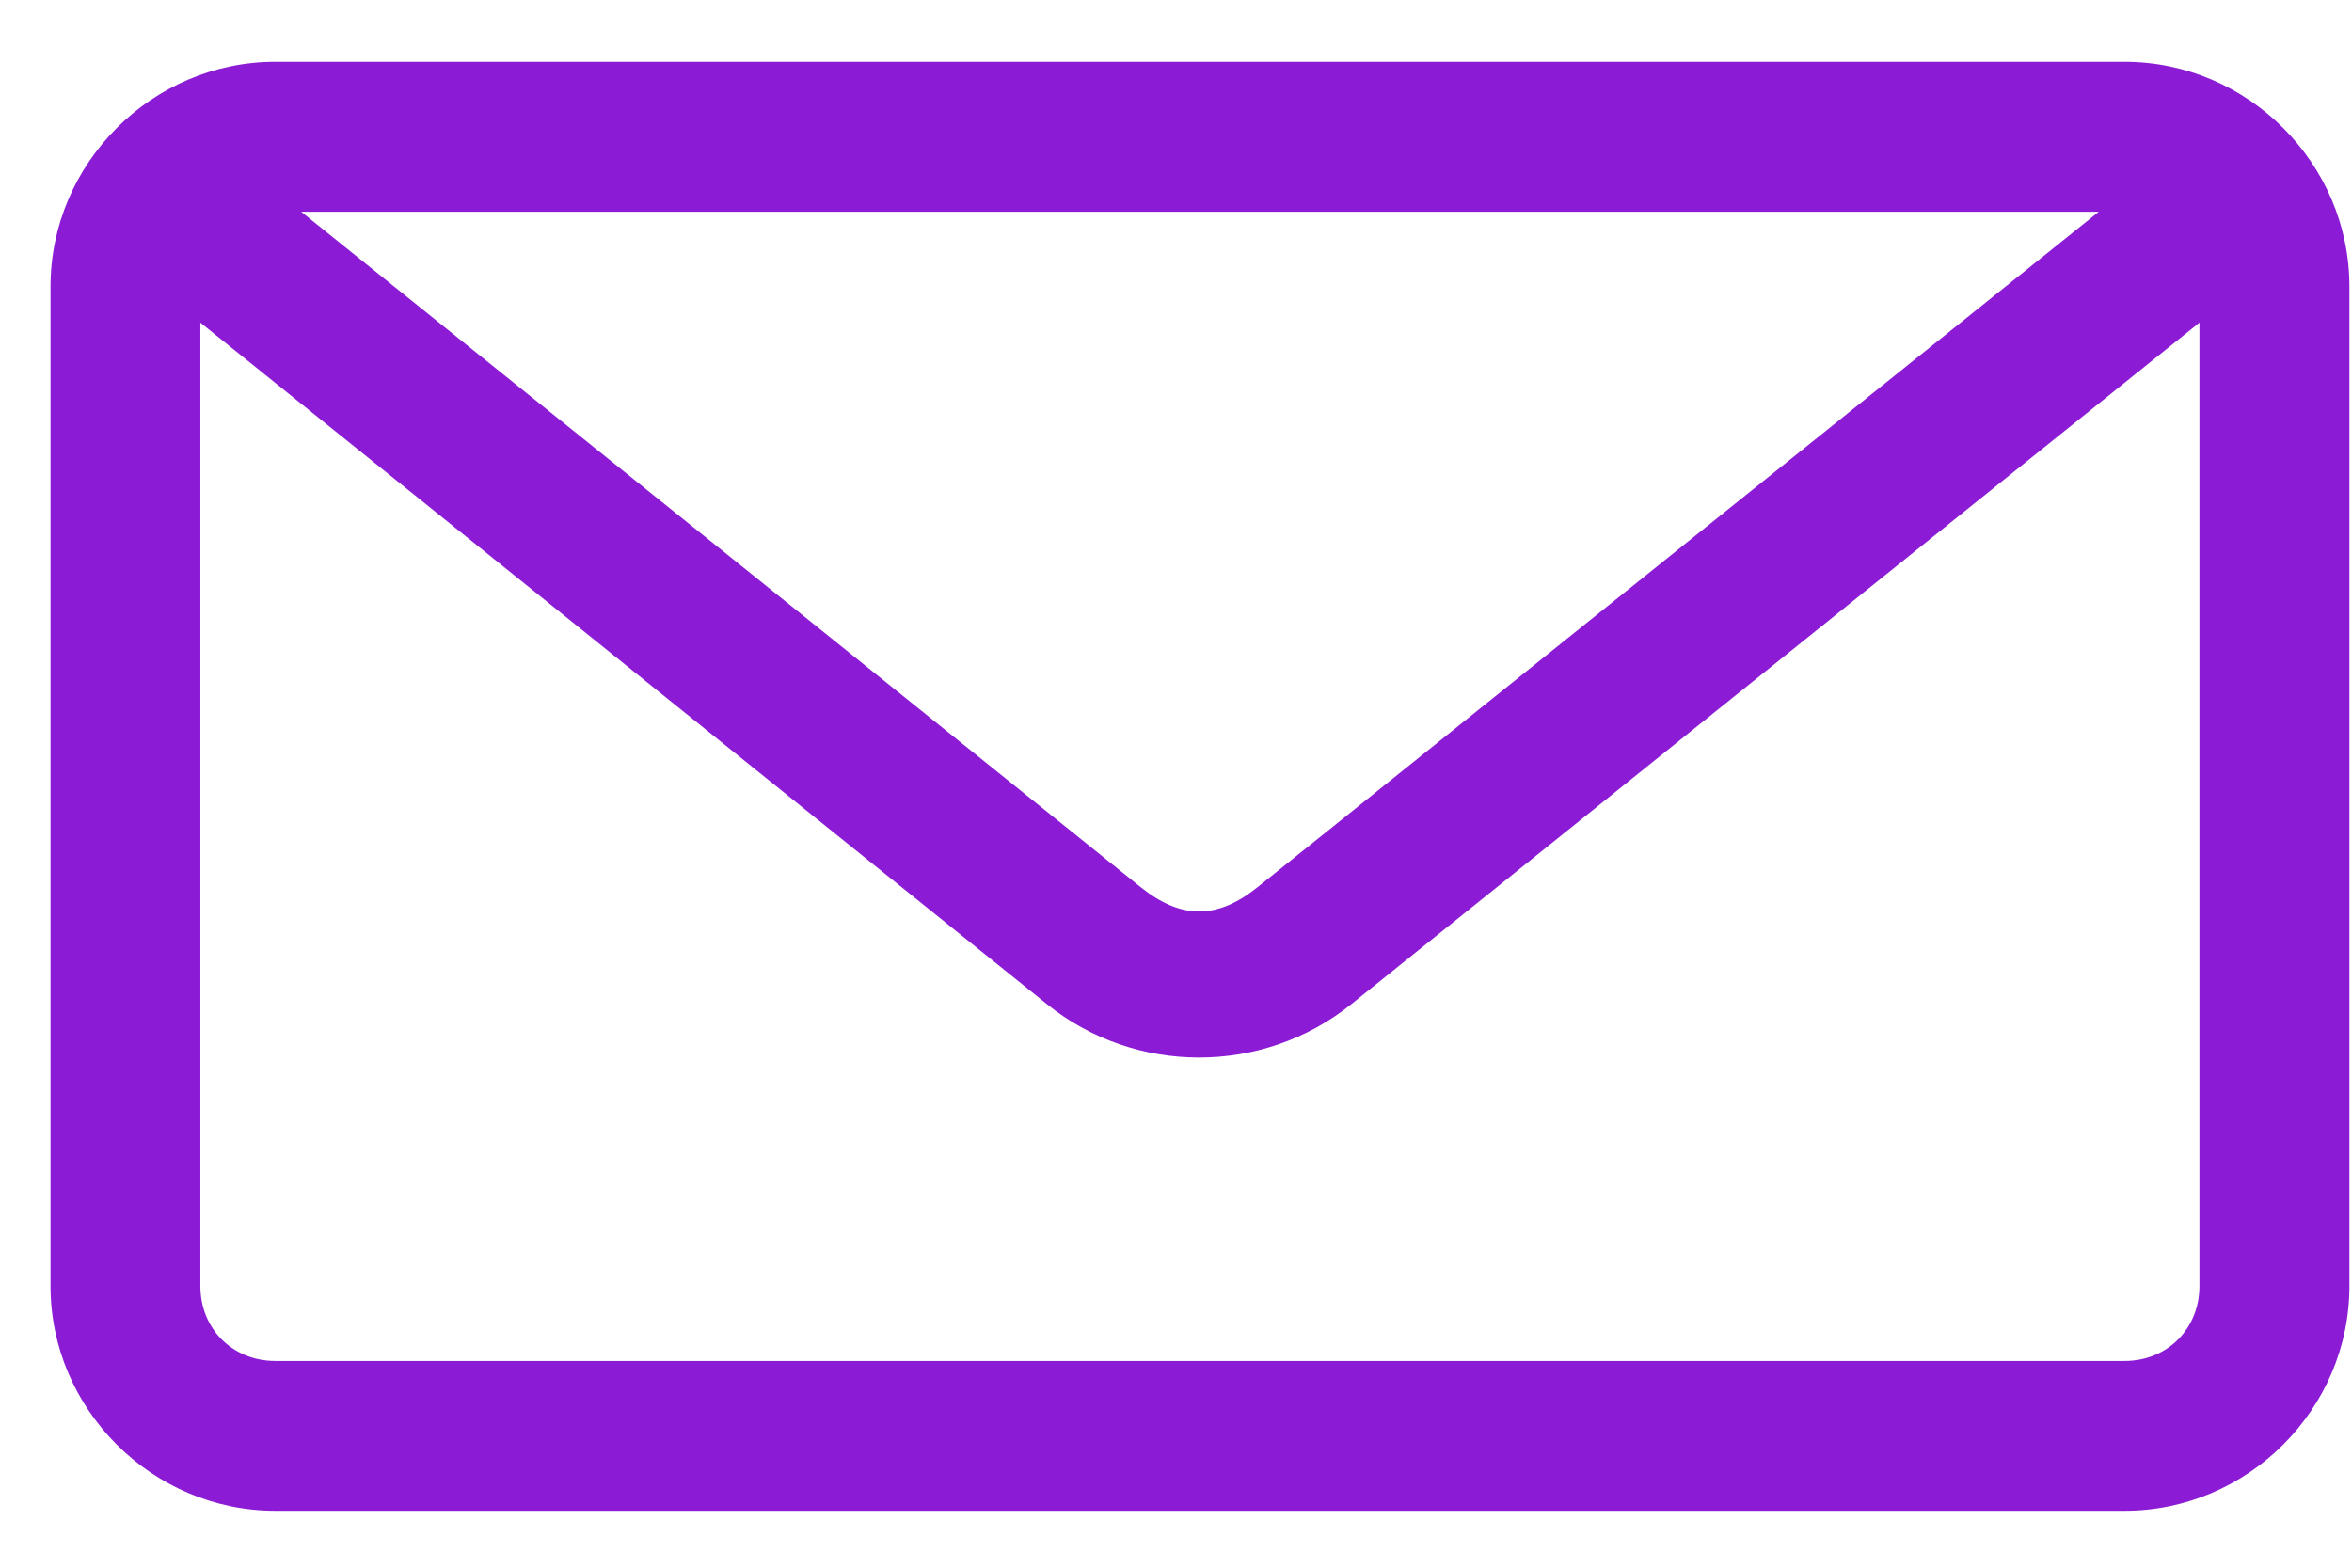 <svg width="21" height="14" viewBox="0 0 21 14" fill="none" xmlns="http://www.w3.org/2000/svg">
<path d="M2.459 0.552C1.358 0.552 0.451 1.459 0.451 2.56V11.484C0.451 12.585 1.358 13.492 2.459 13.492H18.969C20.07 13.492 20.977 12.585 20.977 11.484V2.56C20.977 1.459 20.07 0.552 18.969 0.552H2.459ZM2.689 1.891H18.739L11.229 7.922C10.867 8.213 10.545 8.212 10.184 7.922L2.689 1.891ZM1.789 2.881L9.347 8.967C10.138 9.604 11.275 9.603 12.066 8.967L19.638 2.881V11.484C19.638 11.867 19.351 12.154 18.969 12.154H2.459C2.076 12.154 1.789 11.867 1.789 11.484L1.789 2.881Z" fill="#8B1BD4"/>
</svg>
